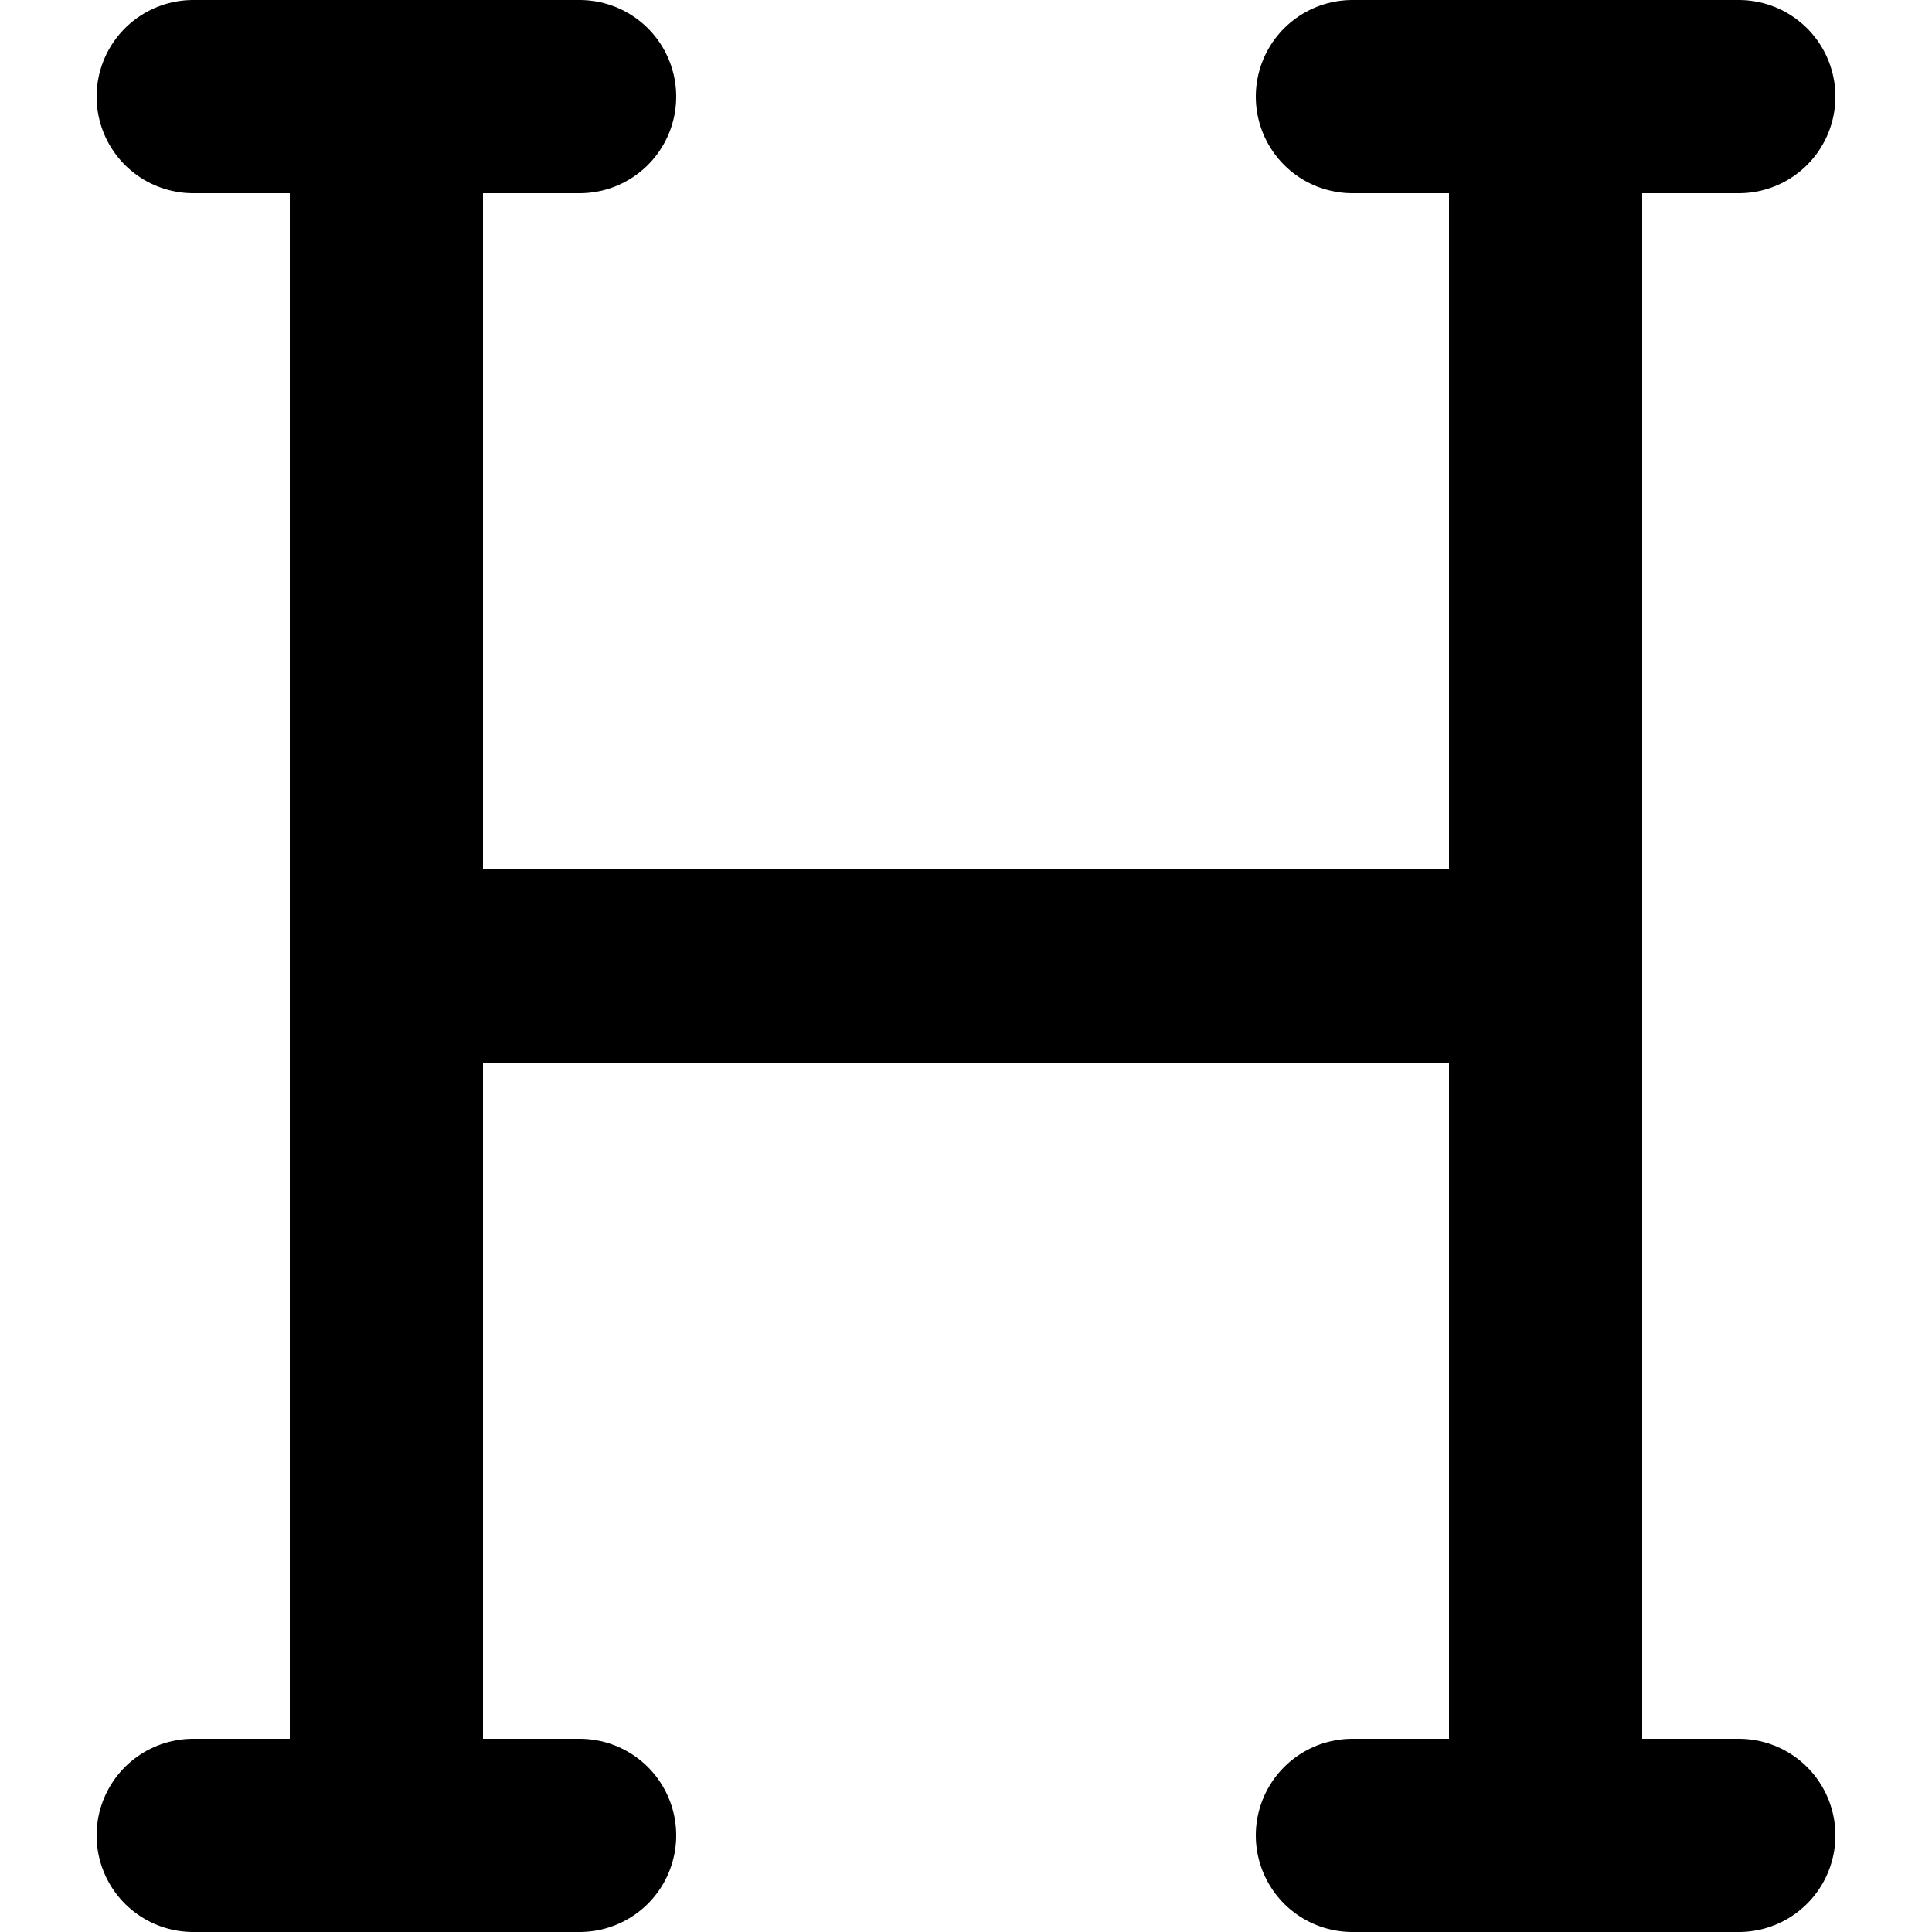 <?xml version="1.0" encoding="utf-8"?><!-- Скачано с сайта svg4.ru / Downloaded from svg4.ru -->
<svg width="800px" height="800px" viewBox="-1 0 20 20" xmlns="http://www.w3.org/2000/svg">
  <path id="primary" d="M6,3V21m12,0V3M8,3H4M16,3h4M8,21H4m12,0h4M6,12H18" transform="translate(-3 -2)" fill="none" stroke="#000000" stroke-linecap="round" stroke-linejoin="round" stroke-width="2"/>
</svg>